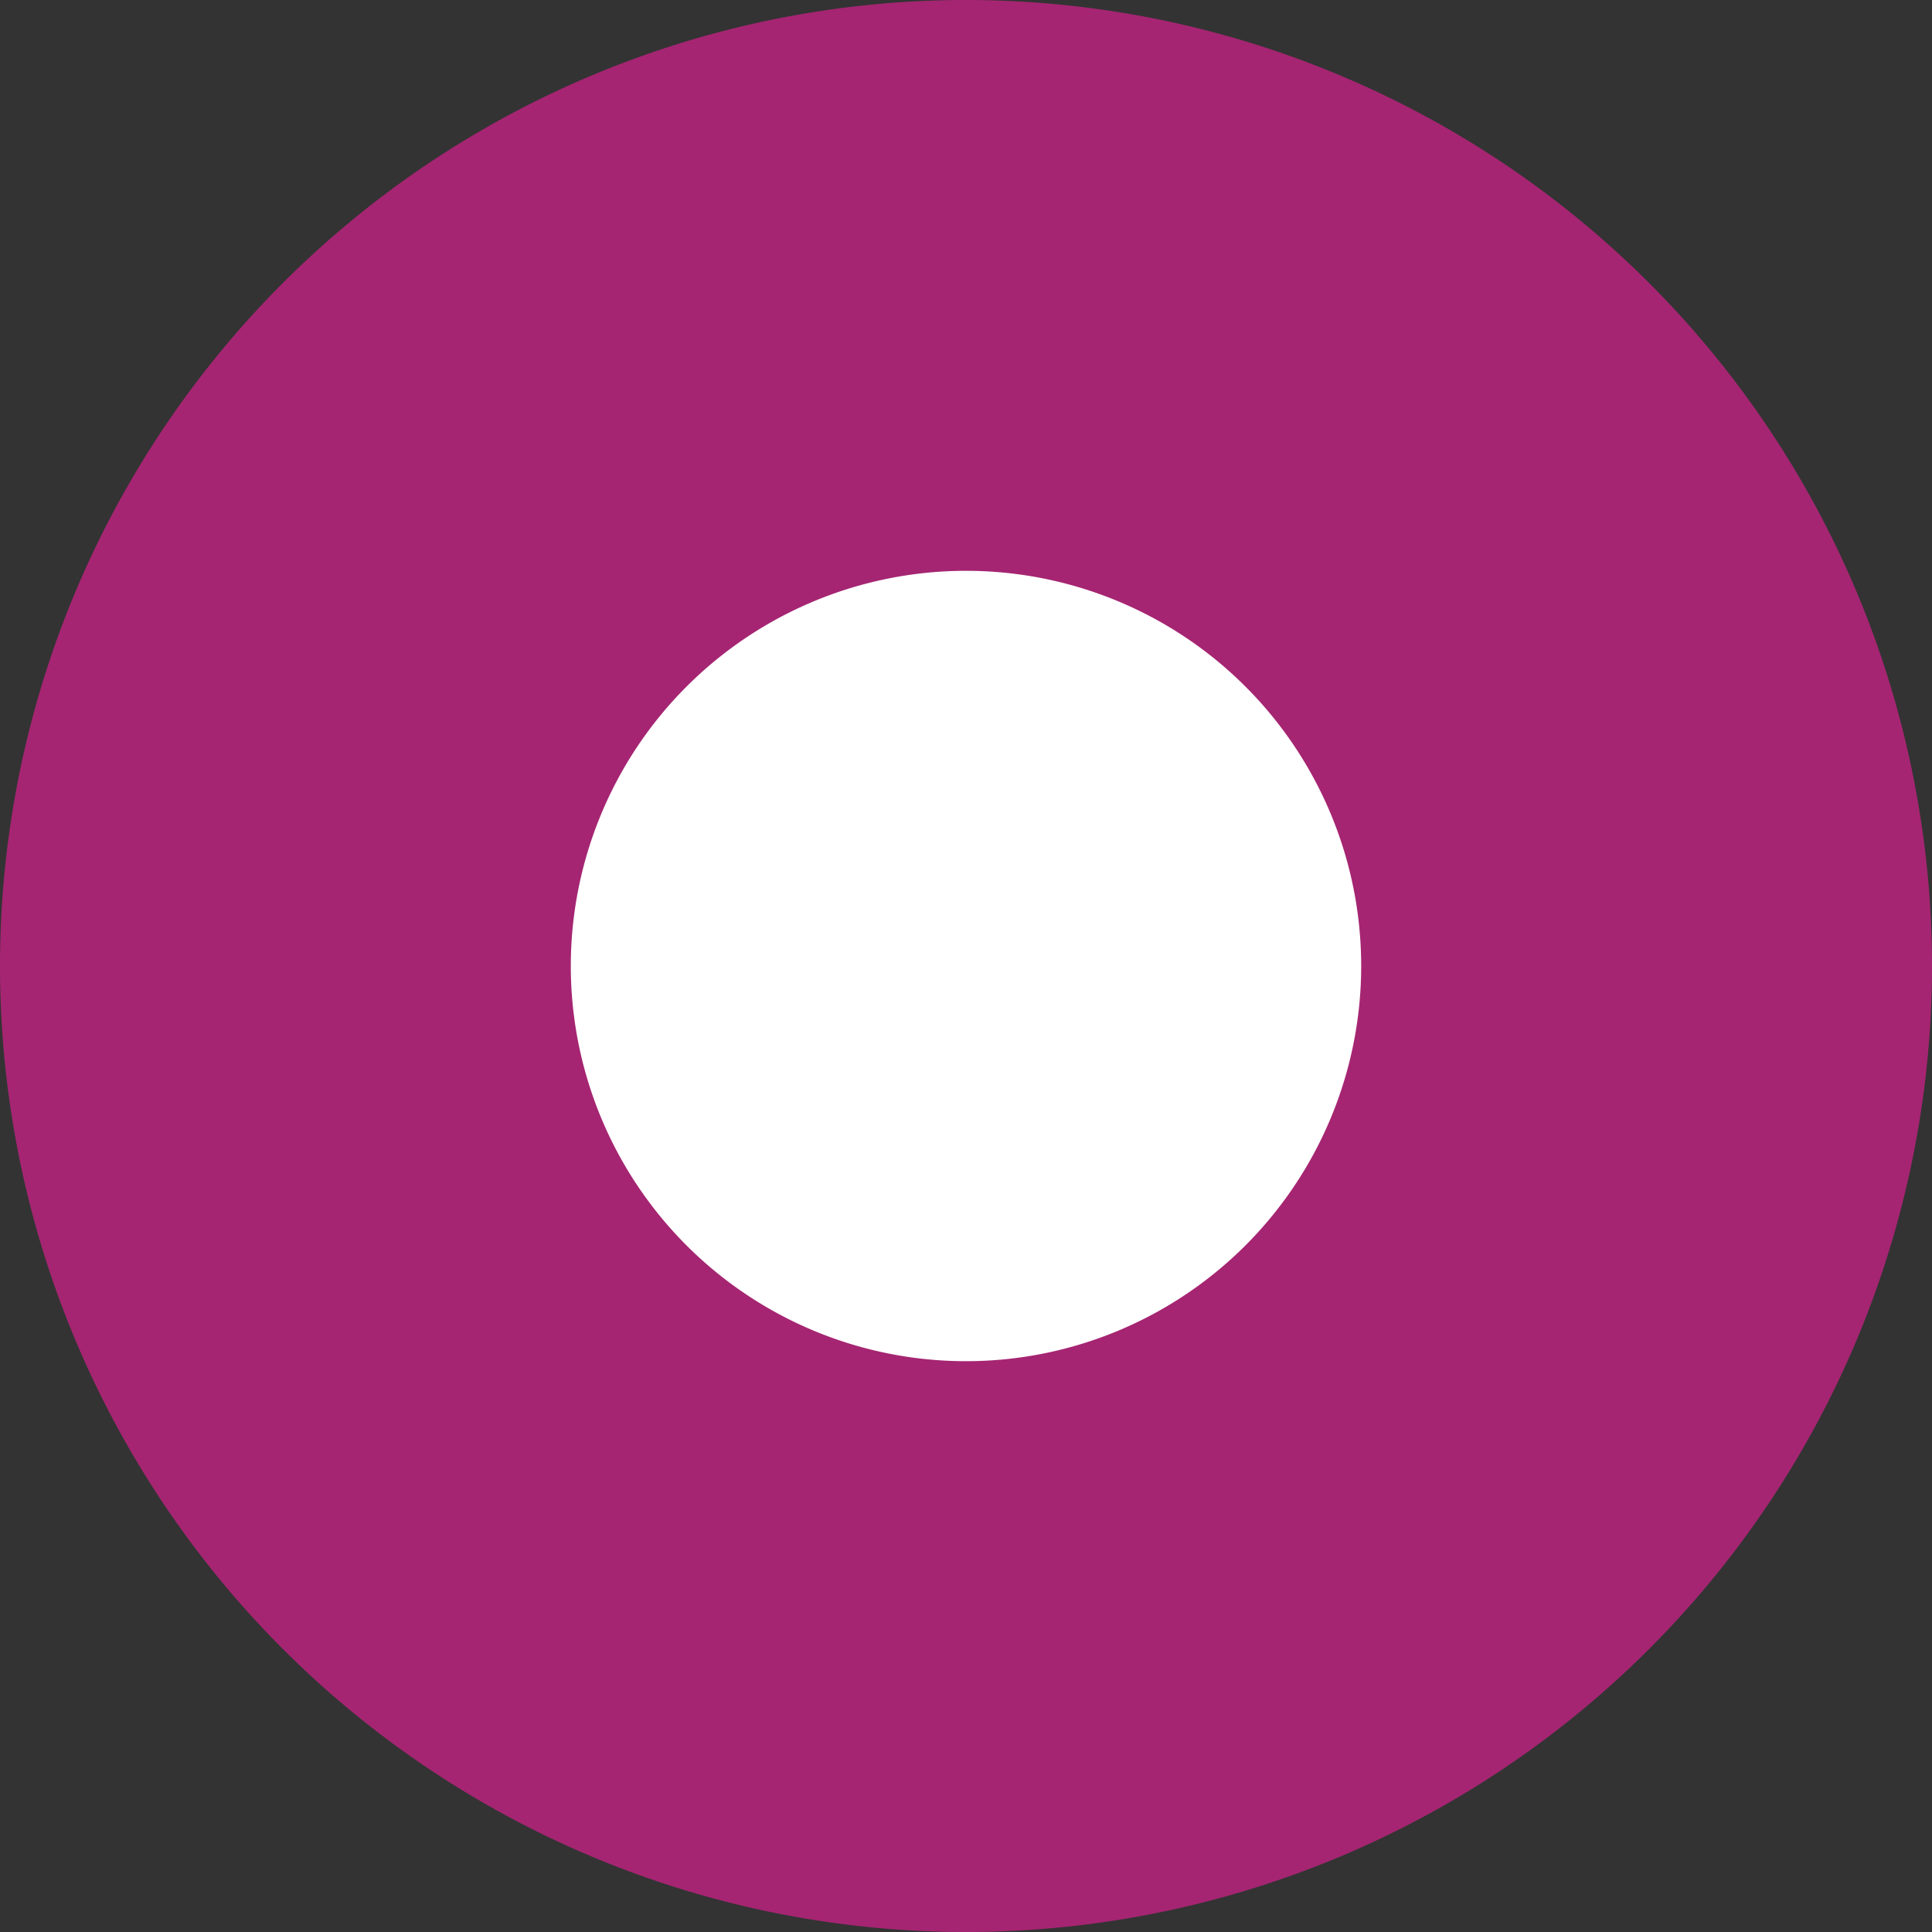 <svg id="Favicon-De-Rondkomers-RGB" xmlns="http://www.w3.org/2000/svg" width="64" height="64" viewBox="0 0 64 64">
  <rect x="0" y="0" width="64" height="64" fill="#333333" stroke="none"/>
  <path id="Path_4092" data-name="Path 4092" d="M32,64A32,32,0,1,0,0,32,32,32,0,0,0,32,64" fill="#a52572"/>
  <path id="Path_4093" data-name="Path 4093" d="M53.781,66.872A13.091,13.091,0,1,0,40.69,53.781,13.09,13.09,0,0,0,53.781,66.872" transform="translate(-21.781 -21.781)" fill="#fff"/>
</svg>
